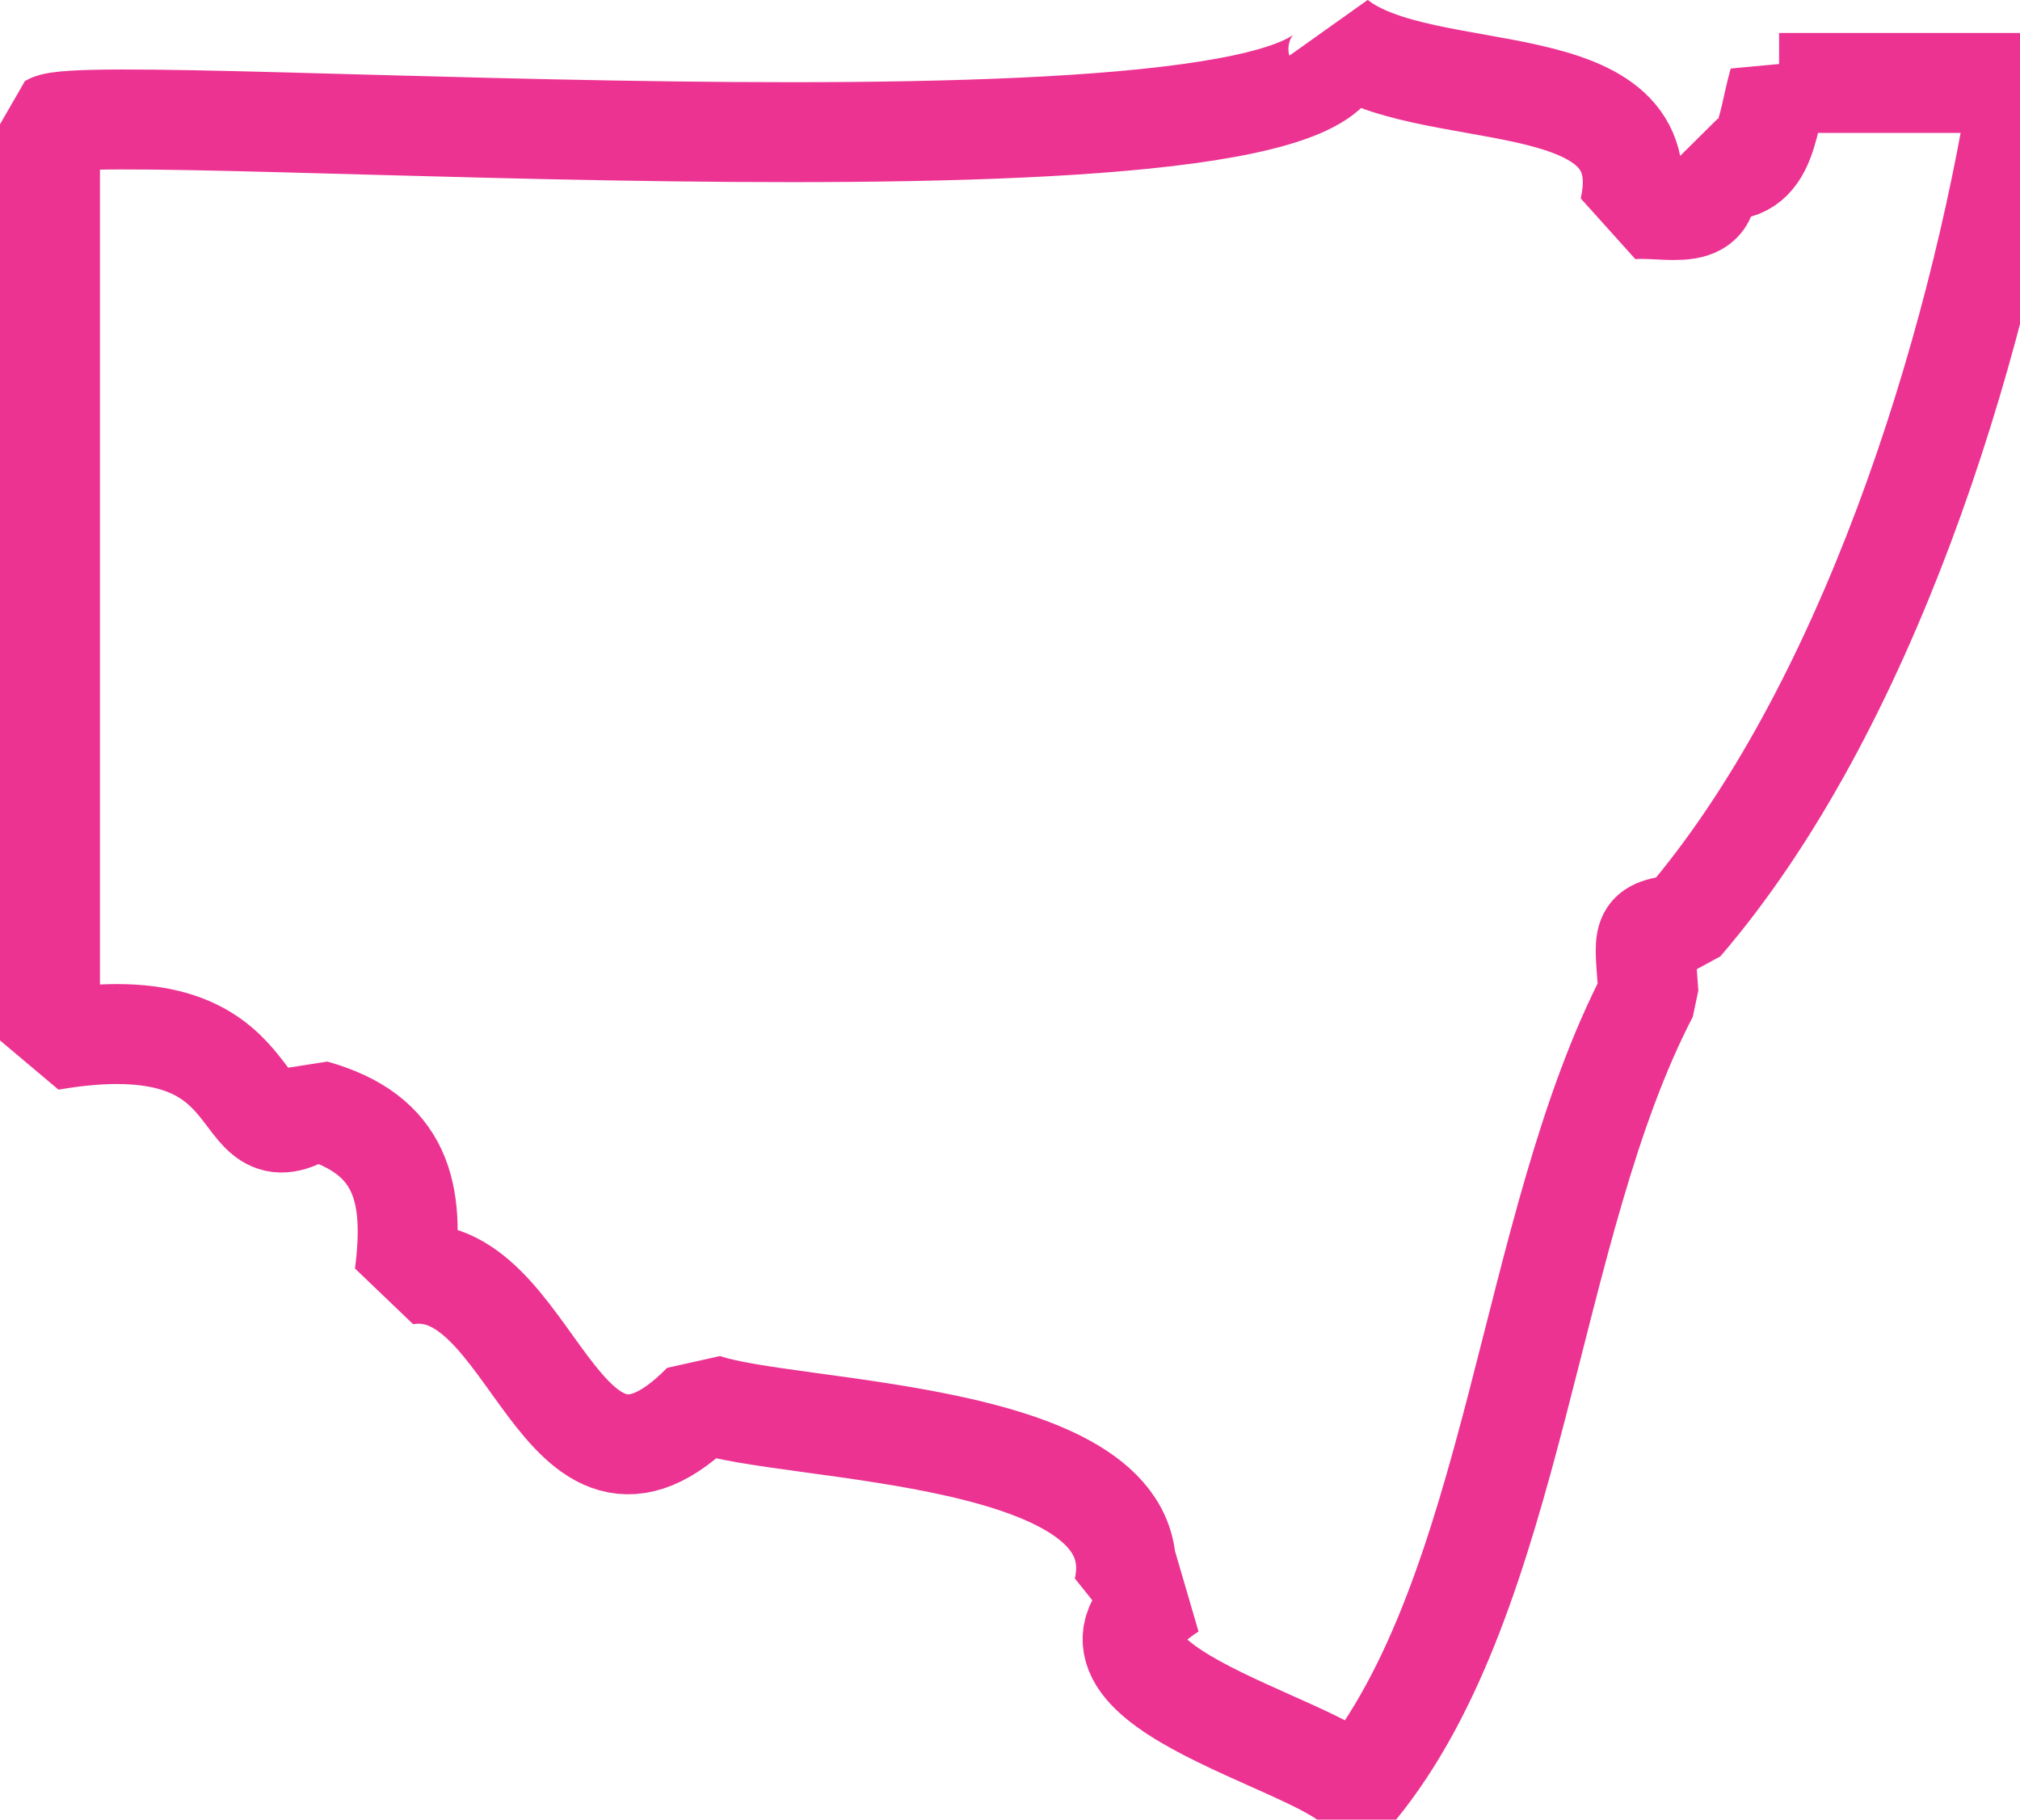 <?xml version="1.0" encoding="UTF-8"?>
<svg id="Layer_2" data-name="Layer 2" xmlns="http://www.w3.org/2000/svg" viewBox="0 0 60.62 54.62">
  <defs>
    <style>
      .cls-1 {
        fill: none;
        stroke: #ec3392;
        stroke-linecap: round;
        stroke-linejoin: bevel;
        stroke-width: 3px;
      }
    </style>
  </defs>
  <g id="Layer_1-2" data-name="Layer 1">
    <path class="cls-1" d="M53.38,2.47c-.39,1.36-.35,3.07-2.24,2.54.49,1.81-1.15,1.15-2.24,1.28,1.03-4.51-6.17-3.03-8.79-5.12C41.82,6.01,2.9,2.92,1.5,3.73c0,0,0,27.5,0,27.5,7.05-1.22,5.2,3.87,7.92,2.08,2.65.74,3.04,2.5,2.72,4.96,3.9-.68,4.58,8.29,8.95,3.84,2.54.94,13.72.75,12.63,5.6,0,0,1.44,0,1.44,0-4.27,2.73,4.43,4.56,5.56,5.98,4.79-5.85,5.11-16.87,8.75-23.86-.12-1.86-.3-1.92,1.02-2.1,5.51-6.41,8.83-17.05,10.13-25.24h-7.23Z"/>
  </g>
</svg>